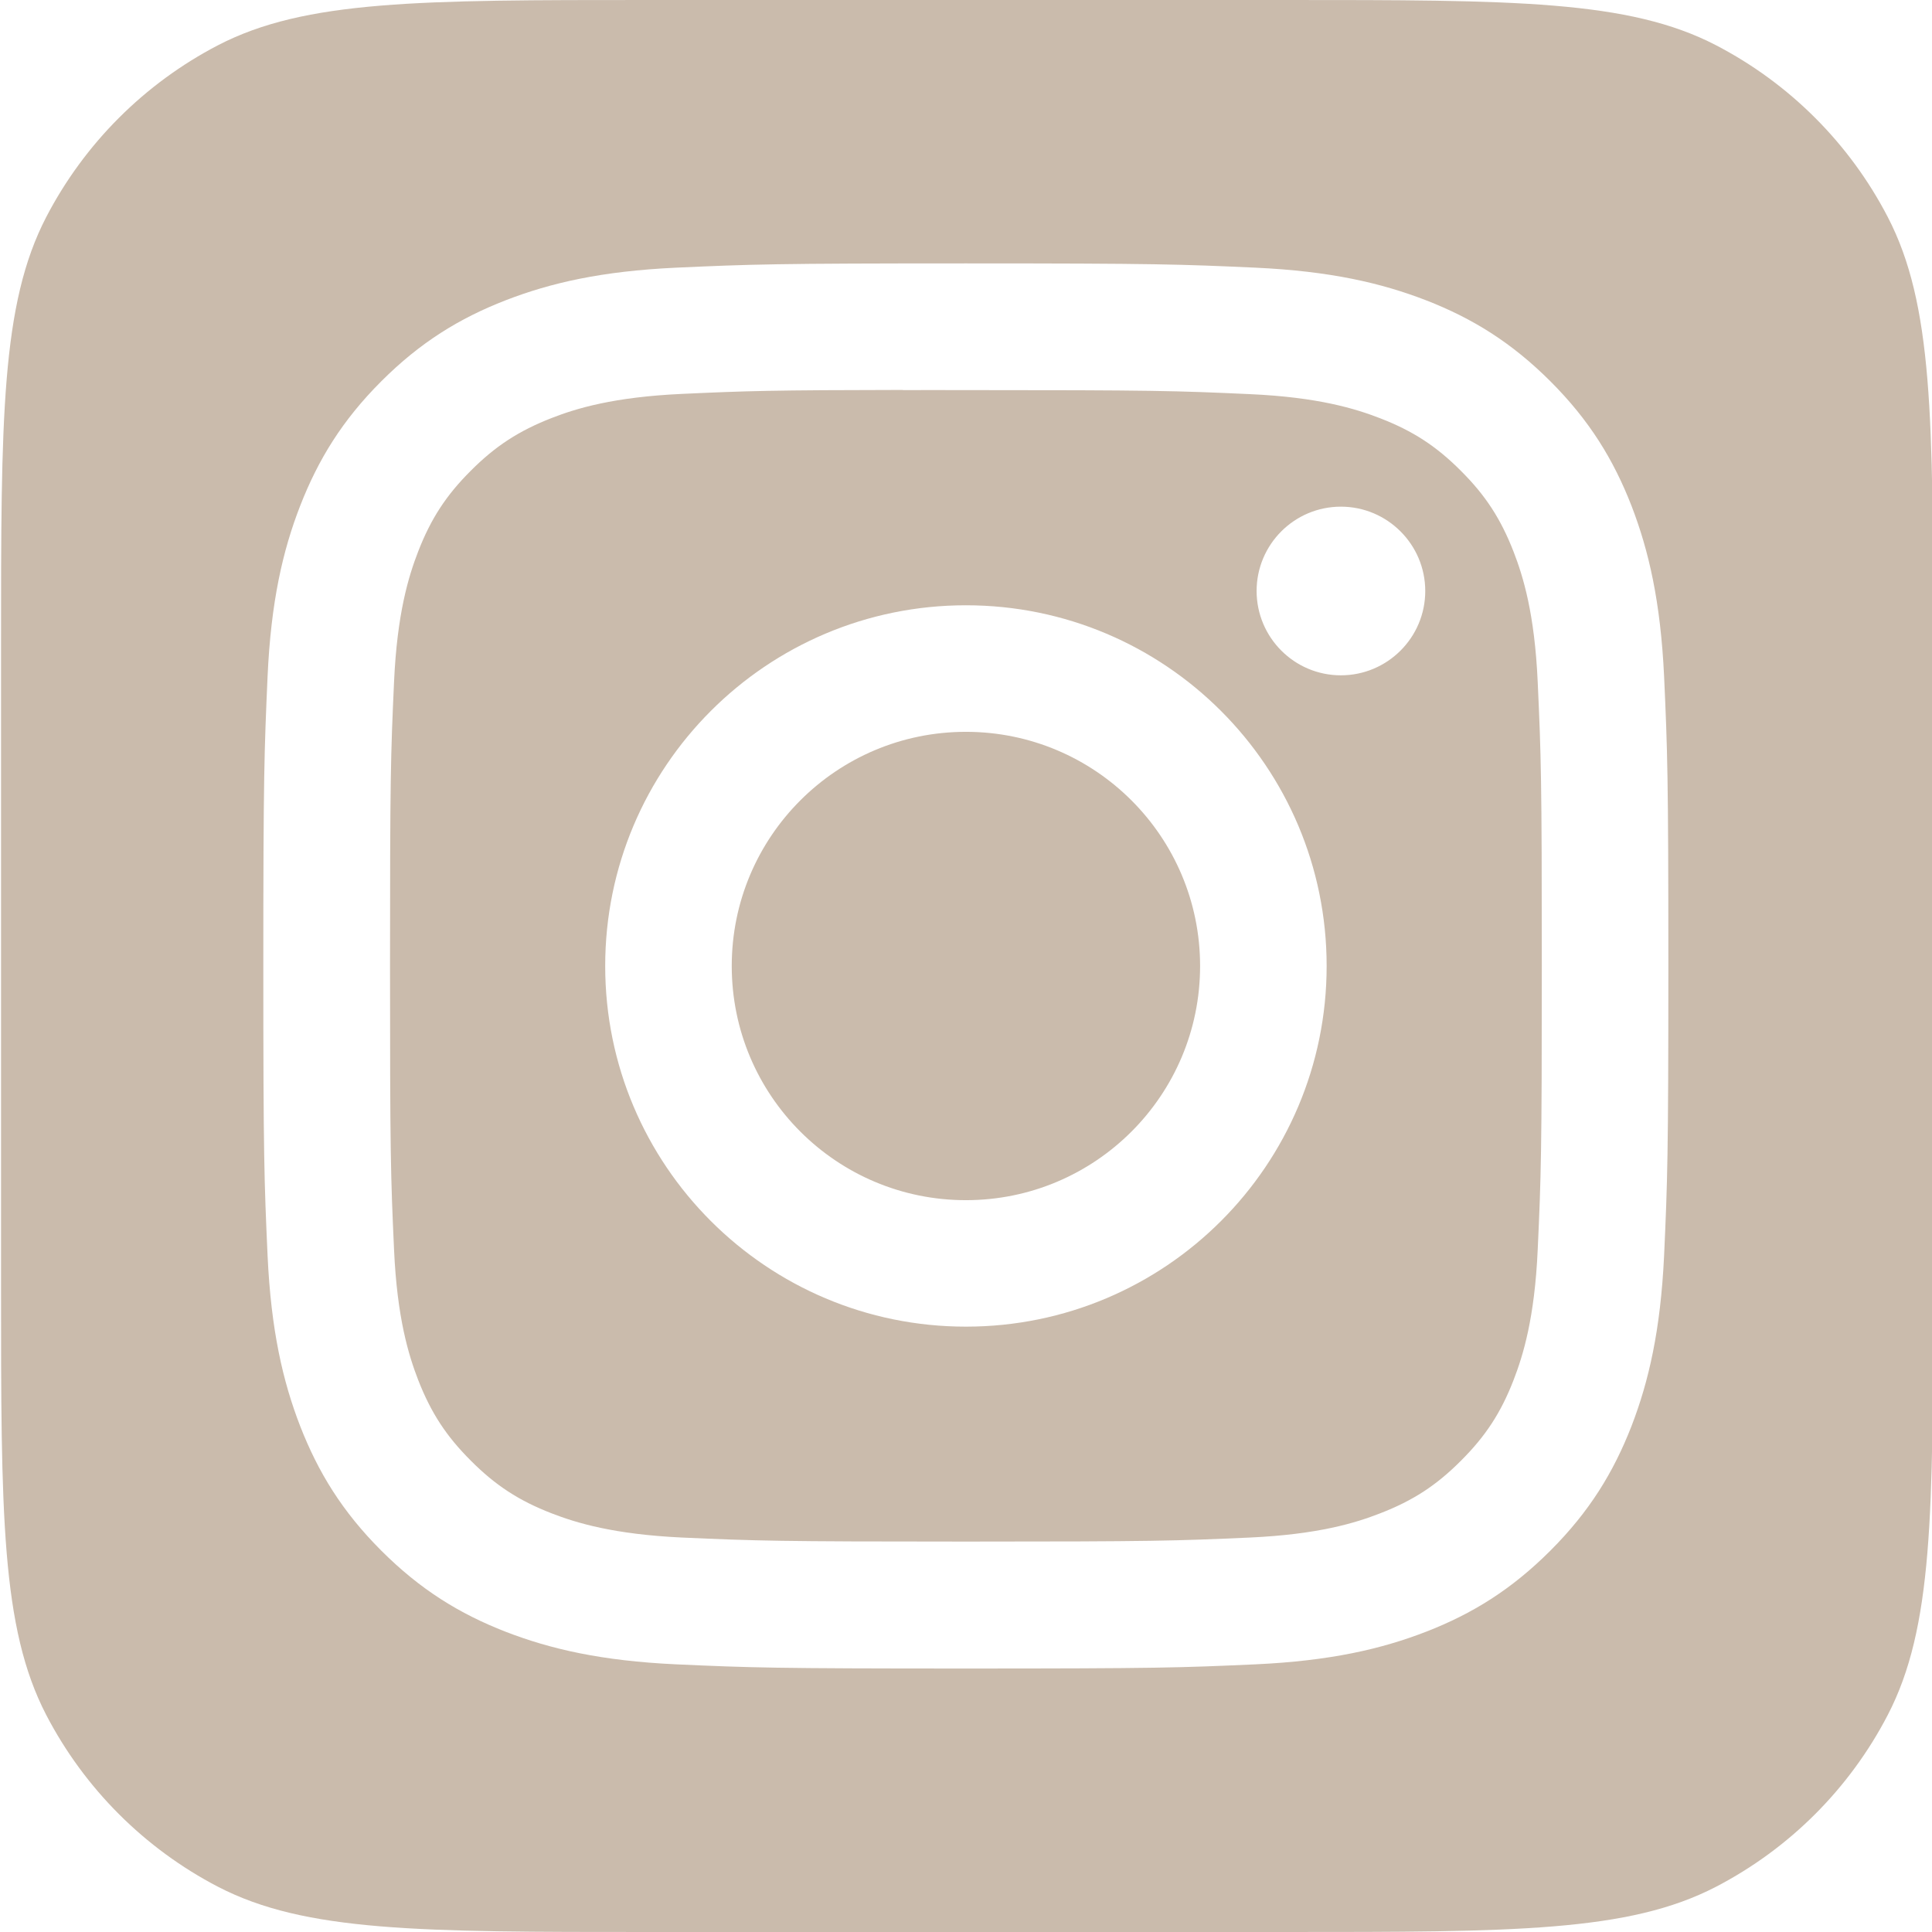 <svg width="24" height="24" viewBox="0 0 24 24" fill="none" xmlns="http://www.w3.org/2000/svg">
<g clip-path="url(#clip0_9883_77398)">
<path d="M15.963 2.02141e-10C18.81 4.96967e-10 20.234 -0 21.317 0.562C22.231 1.037 22.976 1.782 23.45 2.695C24.013 3.779 24.013 5.203 24.013 8.05V15.95C24.013 18.797 24.013 20.221 23.45 21.305C22.976 22.218 22.231 22.963 21.317 23.438C20.234 24 18.81 24 15.963 24H8.062C5.215 24 3.792 24 2.708 23.438C1.795 22.963 1.05 22.218 0.575 21.305C0.012 20.221 0.013 18.797 0.013 15.95V8.05C0.013 5.203 0.012 3.779 0.575 2.695C1.05 1.782 1.795 1.037 2.708 0.562C3.792 -0 5.215 4.96967e-10 8.062 2.02141e-10H15.963ZM11.997 3.272C9.629 3.272 9.331 3.283 8.4 3.325C7.471 3.368 6.837 3.515 6.282 3.73C5.708 3.953 5.221 4.252 4.736 4.737C4.251 5.222 3.953 5.709 3.729 6.283C3.513 6.838 3.366 7.473 3.324 8.401C3.283 9.332 3.271 9.63 3.271 12C3.271 14.37 3.282 14.667 3.324 15.598C3.367 16.527 3.514 17.161 3.729 17.716C3.953 18.29 4.251 18.777 4.736 19.262C5.221 19.747 5.708 20.047 6.281 20.27C6.836 20.485 7.471 20.632 8.399 20.675C9.33 20.717 9.628 20.727 11.998 20.727C14.368 20.727 14.665 20.717 15.596 20.675C16.525 20.632 17.16 20.485 17.715 20.27C18.289 20.047 18.775 19.747 19.26 19.262C19.745 18.777 20.043 18.29 20.267 17.716C20.481 17.161 20.628 16.526 20.672 15.598C20.714 14.667 20.725 14.37 20.725 12C20.725 9.63 20.714 9.332 20.672 8.401C20.628 7.472 20.481 6.838 20.267 6.283C20.043 5.709 19.745 5.222 19.26 4.737C18.774 4.252 18.288 3.953 17.714 3.73C17.158 3.515 16.523 3.368 15.595 3.325C14.664 3.283 14.367 3.272 11.997 3.272ZM11.216 4.846C11.448 4.845 11.708 4.846 11.999 4.846C14.329 4.846 14.605 4.854 15.525 4.896C16.376 4.934 16.838 5.077 17.145 5.196C17.553 5.354 17.843 5.543 18.148 5.849C18.454 6.154 18.643 6.445 18.802 6.853C18.921 7.16 19.064 7.622 19.102 8.473C19.144 9.393 19.153 9.669 19.153 11.998C19.153 14.327 19.144 14.604 19.102 15.523C19.064 16.374 18.921 16.836 18.802 17.144C18.644 17.551 18.454 17.841 18.148 18.146C17.843 18.452 17.553 18.641 17.145 18.799C16.838 18.919 16.376 19.061 15.525 19.1C14.605 19.141 14.329 19.15 11.999 19.15C9.669 19.15 9.393 19.141 8.473 19.1C7.622 19.06 7.159 18.918 6.852 18.799C6.444 18.641 6.154 18.451 5.849 18.145C5.543 17.84 5.354 17.55 5.195 17.143C5.076 16.835 4.933 16.373 4.895 15.523C4.853 14.603 4.845 14.326 4.845 11.996C4.845 9.666 4.853 9.39 4.895 8.471C4.933 7.62 5.076 7.157 5.195 6.85C5.353 6.443 5.543 6.152 5.849 5.847C6.154 5.541 6.445 5.352 6.852 5.193C7.159 5.073 7.622 4.932 8.473 4.893C9.278 4.856 9.59 4.846 11.216 4.844V4.846ZM11.999 7.519C9.524 7.519 7.518 9.525 7.518 12C7.518 14.475 9.524 16.48 11.999 16.48C14.474 16.48 16.48 14.475 16.48 12C16.48 9.525 14.474 7.519 11.999 7.519ZM11.999 9.091C13.605 9.091 14.908 10.393 14.908 12C14.908 13.607 13.605 14.909 11.999 14.909C10.392 14.909 9.09 13.607 9.09 12C9.09 10.393 10.392 9.091 11.999 9.091ZM16.657 6.294C16.079 6.294 15.61 6.763 15.61 7.342C15.611 7.92 16.079 8.389 16.657 8.389C17.235 8.389 17.705 7.92 17.705 7.342C17.705 6.764 17.235 6.294 16.657 6.294Z" fill="#CABBAC"/>
</g>
<defs>
<clipPath id="clip0_9883_77398">
<rect width="24" height="24" fill="white"/>
</clipPath>
</defs>
</svg>
